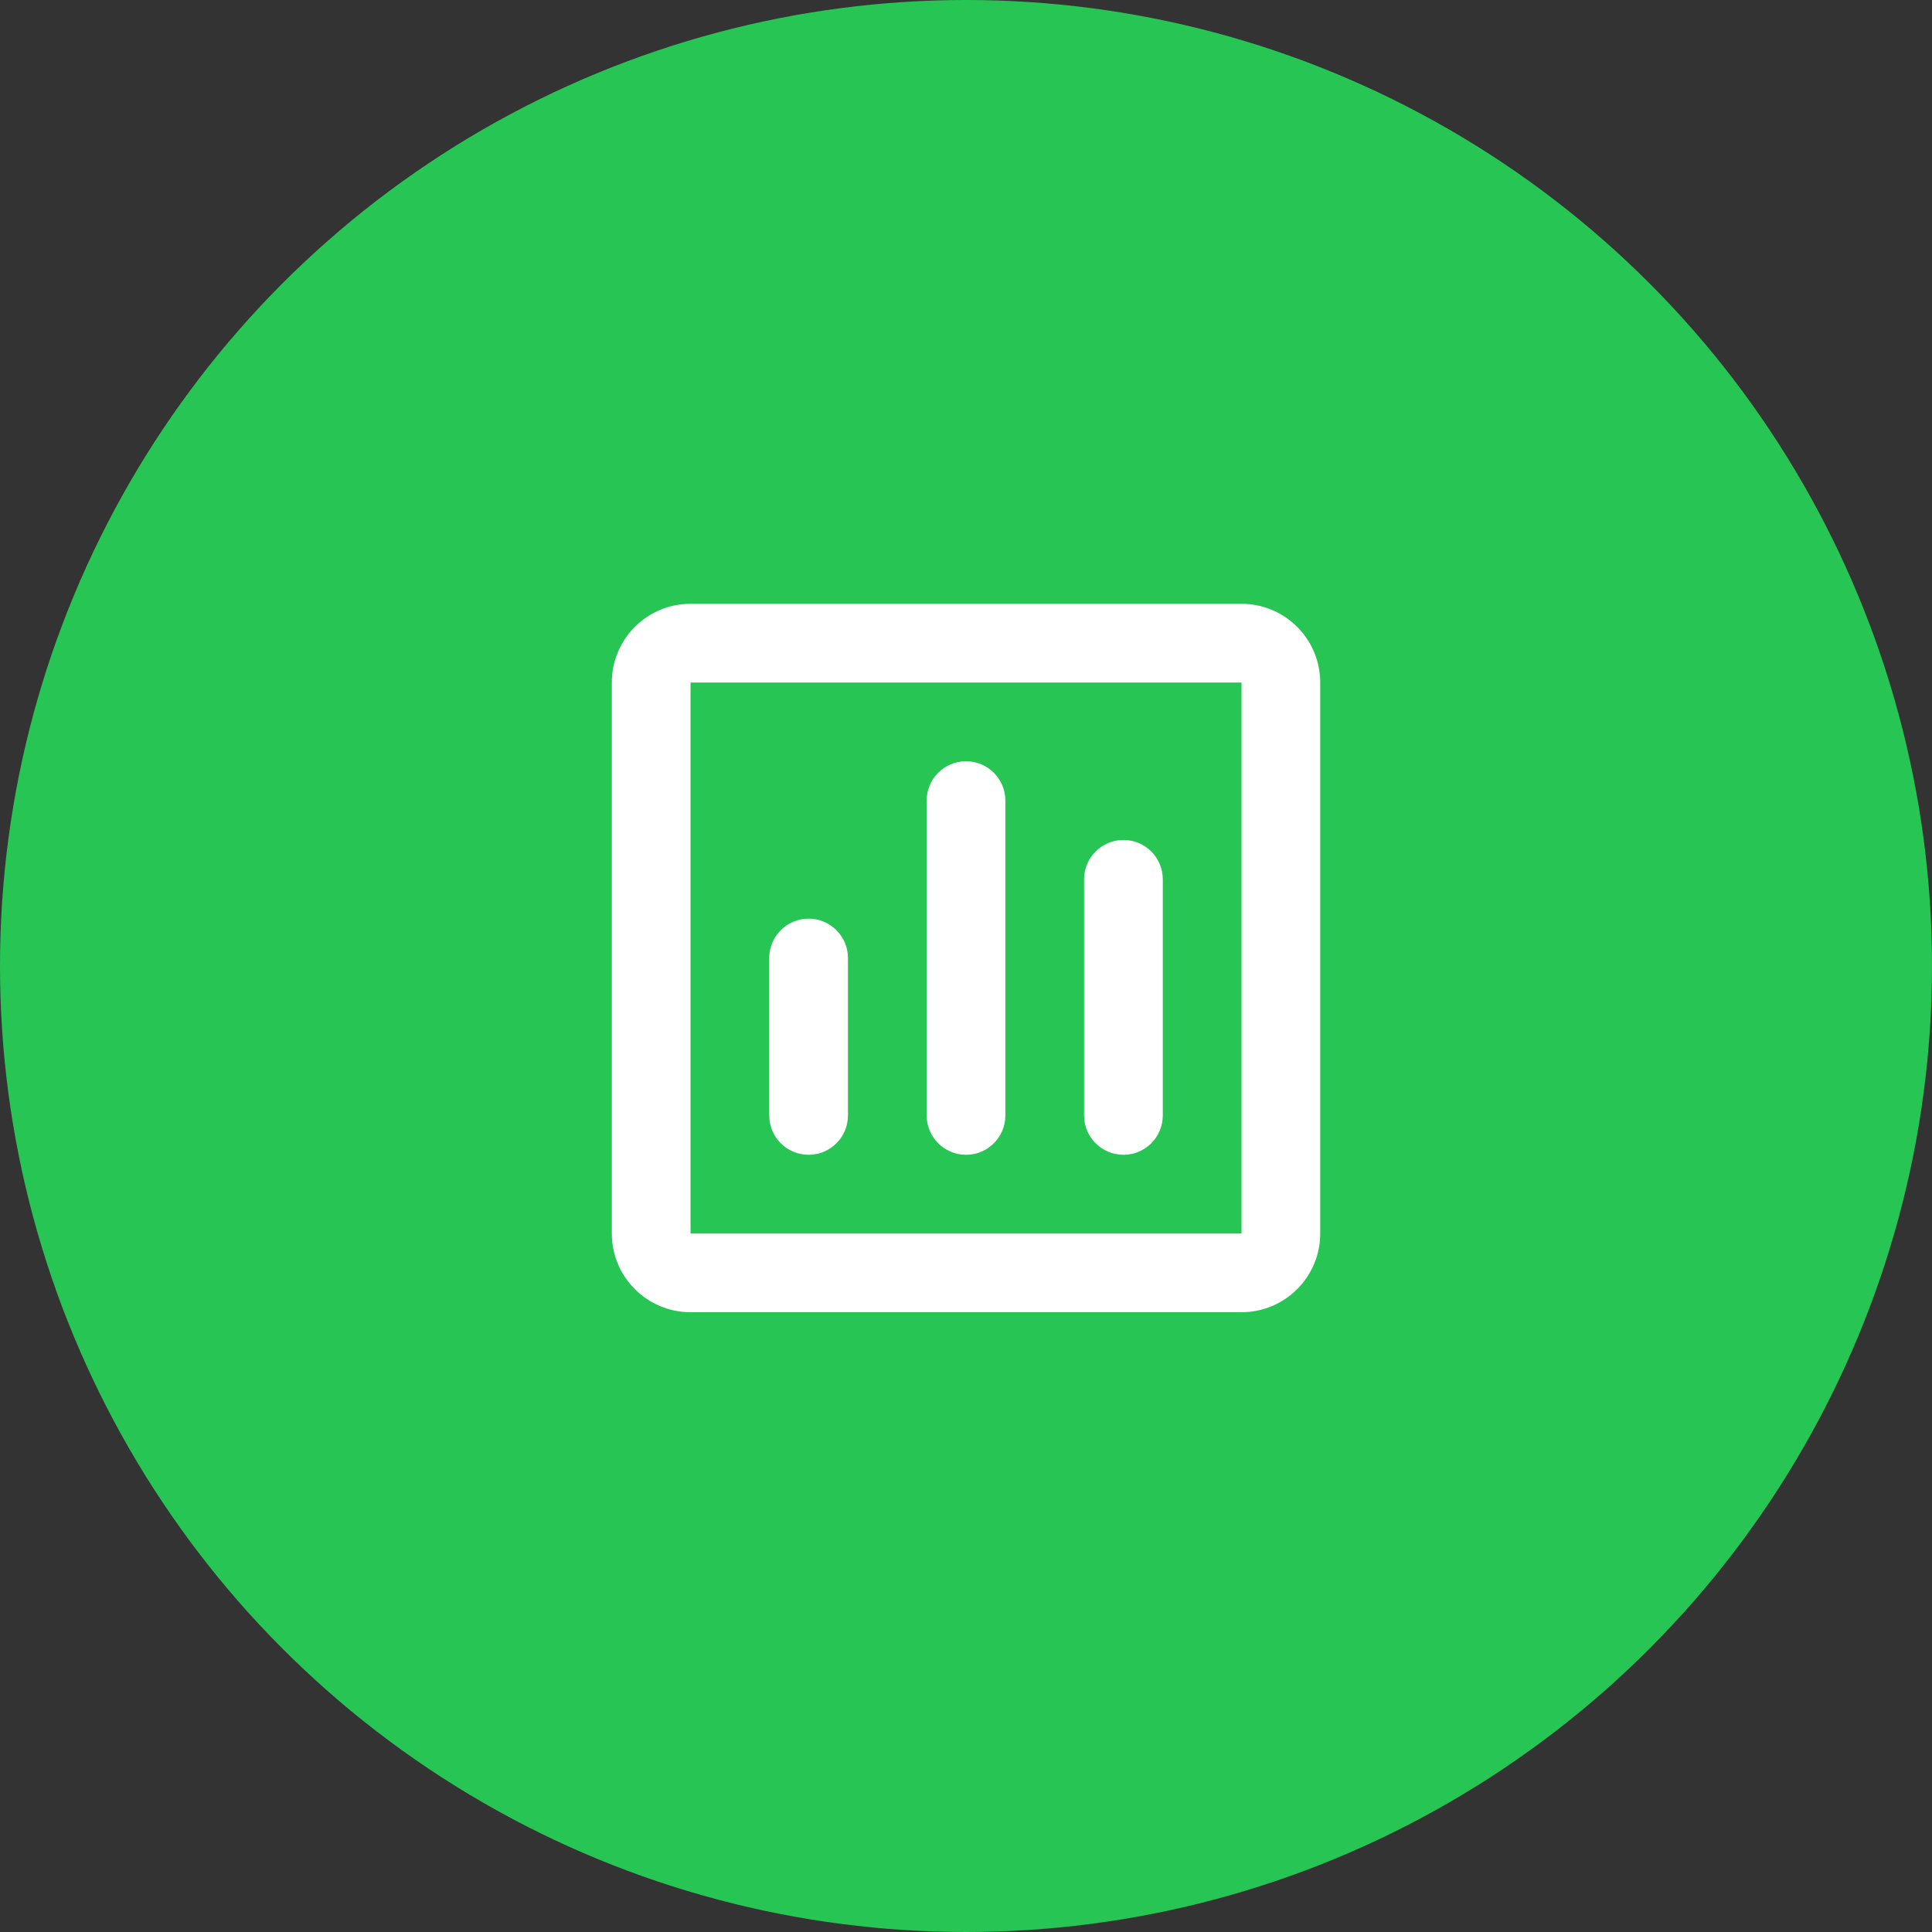 <?xml version="1.0" encoding="UTF-8" standalone="no"?><!DOCTYPE svg PUBLIC "-//W3C//DTD SVG 1.1//EN" "http://www.w3.org/Graphics/SVG/1.1/DTD/svg11.dtd"><svg width="100%" height="100%" viewBox="0 0 120 120" version="1.1" xmlns="http://www.w3.org/2000/svg" xmlns:xlink="http://www.w3.org/1999/xlink" xml:space="preserve" xmlns:serif="http://www.serif.com/" style="fill-rule:evenodd;clip-rule:evenodd;stroke-linejoin:round;stroke-miterlimit:2;"><rect x="0" y="0" width="120" height="120" fill="#333333" stroke="none"/><circle cx="60" cy="60" r="60" style="fill:#27c554;"/><path d="M38.001,42.393c-0,-2.7 2.189,-4.889 4.889,-4.889l34.222,-0c2.7,-0 4.889,2.189 4.889,4.889l0,34.222c0,2.7 -2.189,4.889 -4.889,4.889l-34.222,-0c-2.7,-0 -4.889,-2.189 -4.889,-4.889l-0,-34.222Zm39.111,-0l-34.222,-0l-0,34.222l34.222,0l0,-34.222Zm-17.111,4.889c1.35,-0 2.444,1.094 2.444,2.444l0,19.556c0,1.35 -1.094,2.444 -2.444,2.444c-1.35,0 -2.444,-1.094 -2.444,-2.444l-0,-19.556c-0,-1.35 1.094,-2.444 2.444,-2.444Zm9.778,4.889c1.35,-0 2.444,1.094 2.444,2.444l0,14.667c0,1.35 -1.094,2.444 -2.444,2.444c-1.35,0 -2.445,-1.094 -2.445,-2.444l0,-14.667c0,-1.35 1.095,-2.444 2.445,-2.444Zm-19.556,4.888c1.35,0 2.445,1.095 2.445,2.445l-0,9.778c-0,1.35 -1.095,2.444 -2.445,2.444c-1.35,0 -2.444,-1.094 -2.444,-2.444l-0,-9.778c-0,-1.35 1.094,-2.445 2.444,-2.445Z" style="fill:#fff;"/></svg>